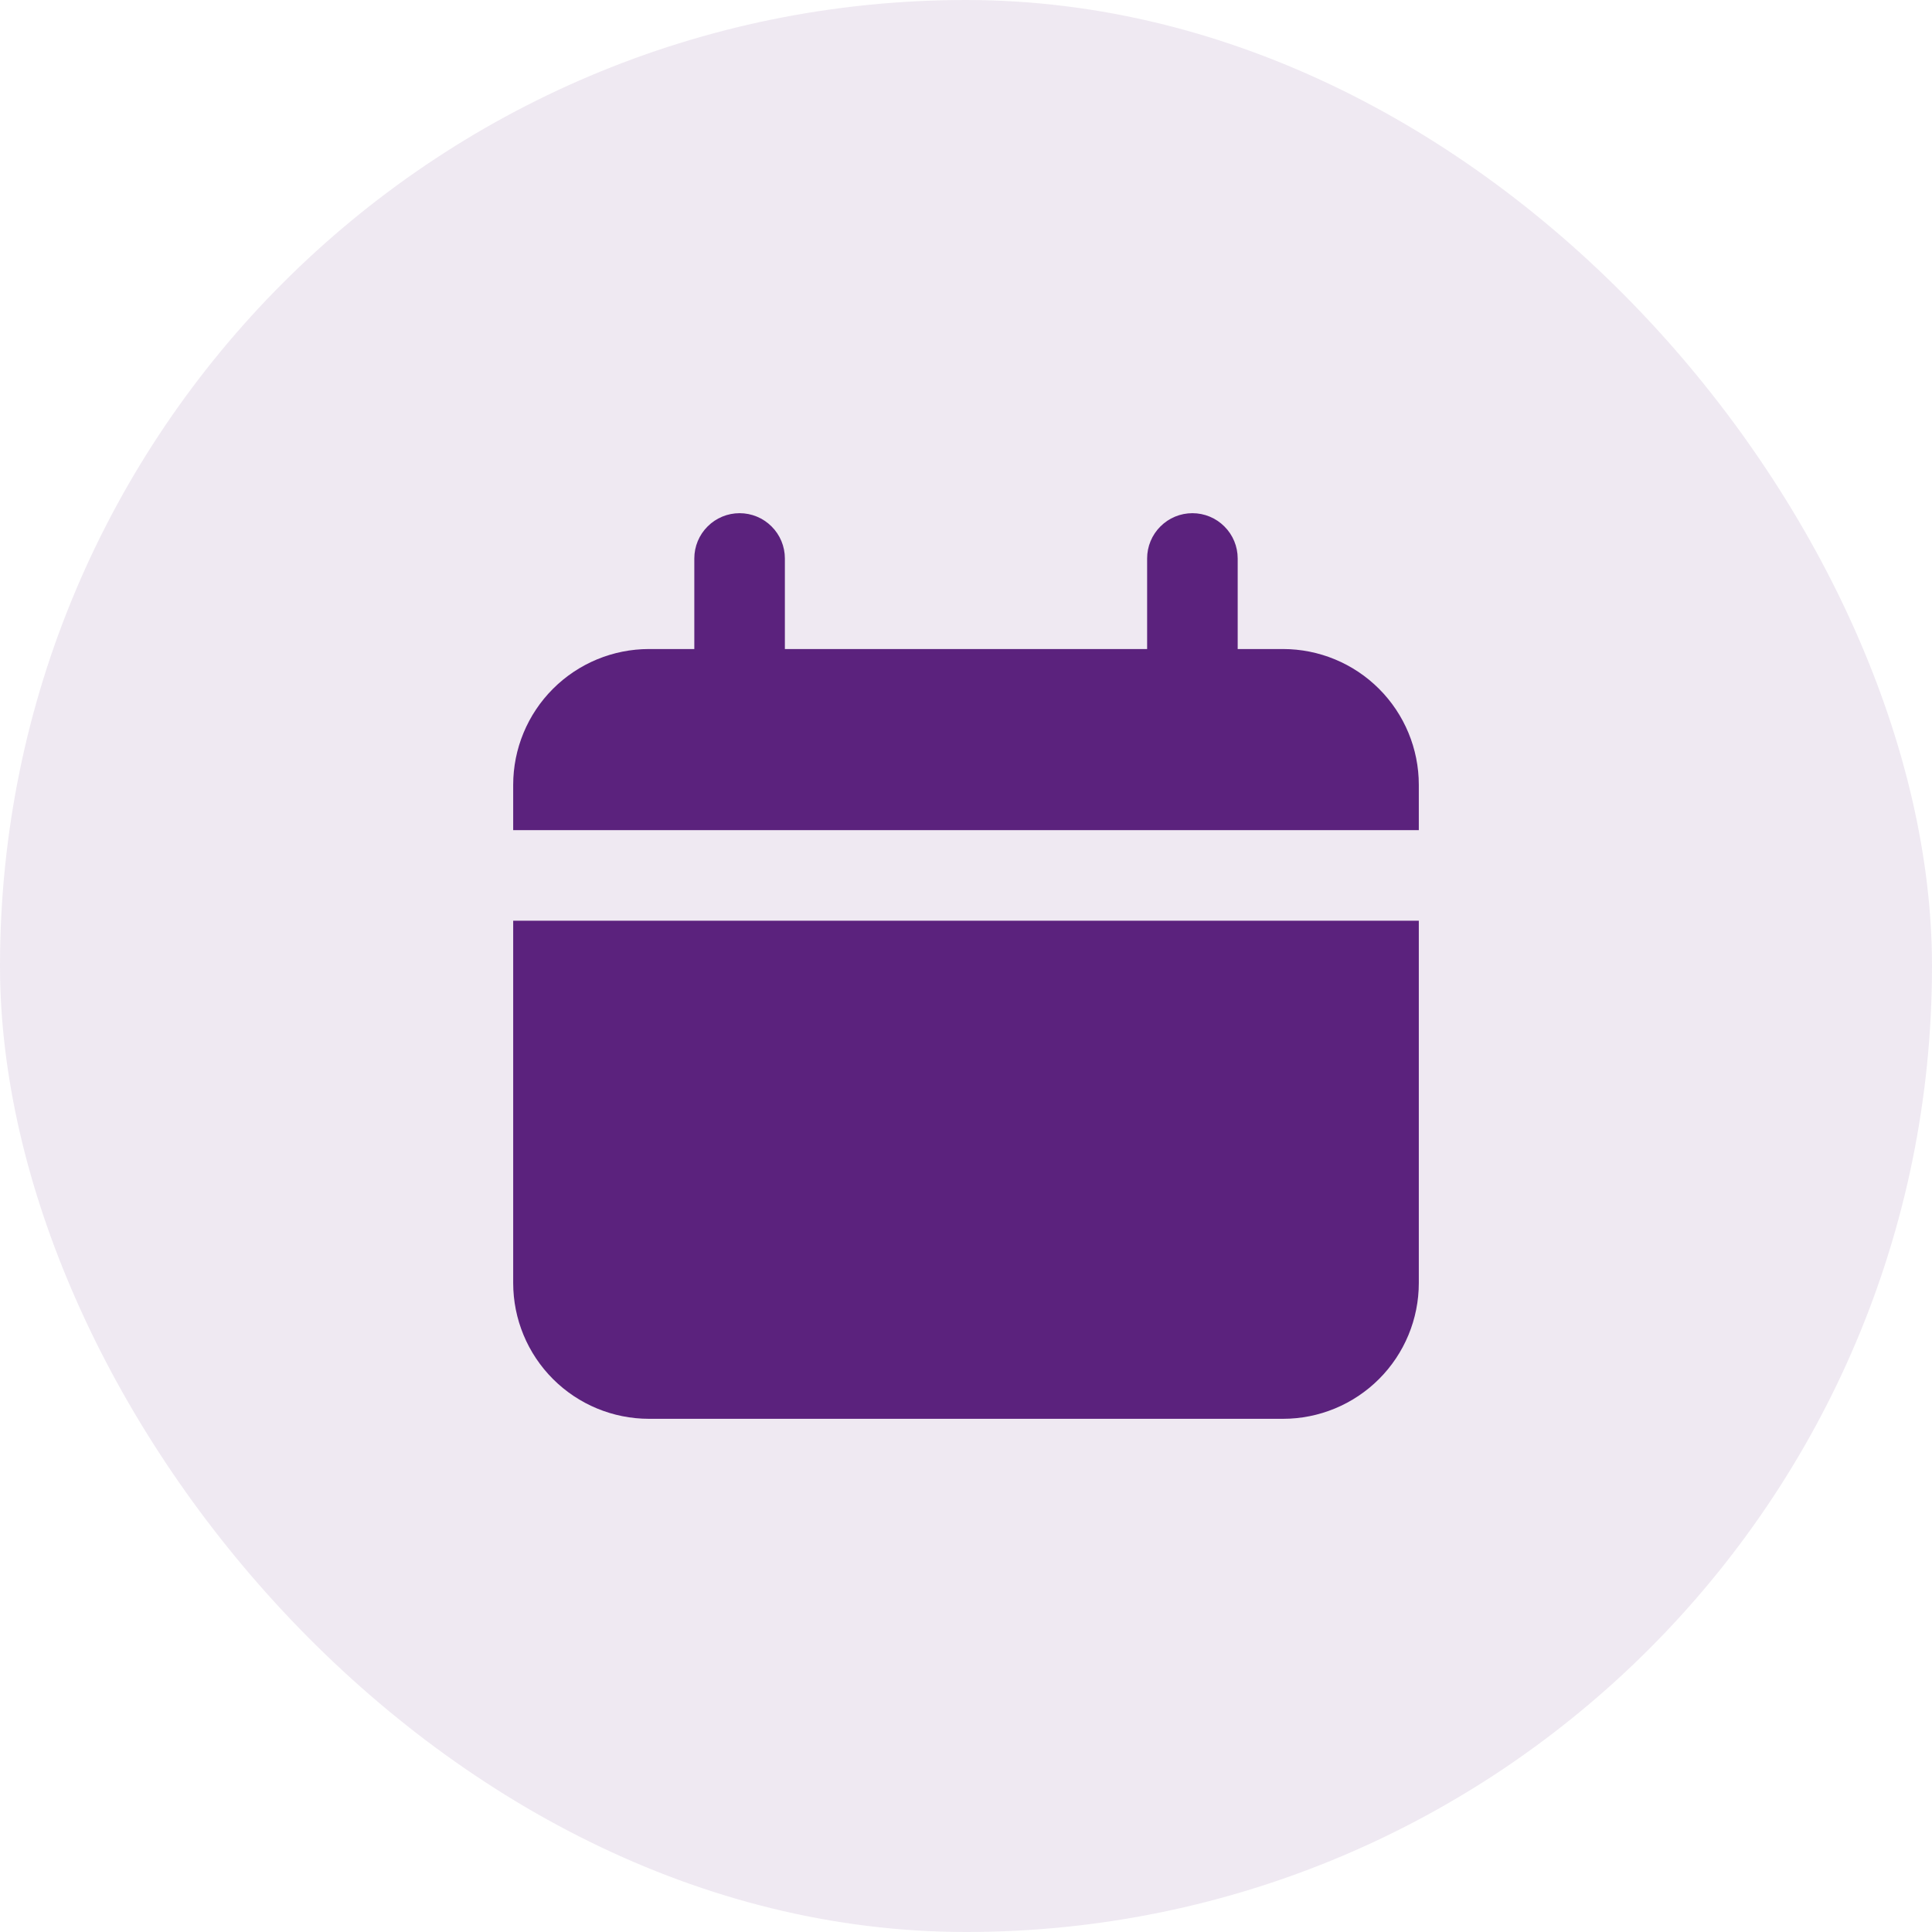 <svg width="32" height="32" viewBox="0 0 32 32" fill="none" xmlns="http://www.w3.org/2000/svg">
<rect width="32" height="32" rx="16" fill="#5B227D" fill-opacity="0.1"/>
<path d="M21.25 10.75H20.5V9.25C20.5 9.051 20.421 8.86 20.28 8.72C20.14 8.579 19.949 8.5 19.75 8.5C19.551 8.5 19.36 8.579 19.22 8.72C19.079 8.86 19 9.051 19 9.25V10.75H13V9.25C13 9.051 12.921 8.86 12.78 8.72C12.64 8.579 12.449 8.5 12.25 8.5C12.051 8.5 11.86 8.579 11.72 8.72C11.579 8.86 11.5 9.051 11.5 9.25V10.75H10.75C10.153 10.75 9.581 10.987 9.159 11.409C8.737 11.831 8.5 12.403 8.5 13V13.75H23.5V13C23.5 12.403 23.263 11.831 22.841 11.409C22.419 10.987 21.847 10.75 21.25 10.75Z" fill="#5B227D"/>
<path d="M8.5 21.25C8.5 21.847 8.737 22.419 9.159 22.841C9.581 23.263 10.153 23.5 10.75 23.5H21.25C21.847 23.5 22.419 23.263 22.841 22.841C23.263 22.419 23.5 21.847 23.5 21.25V15.25H8.5V21.25Z" fill="#5B227D"/>
</svg>
